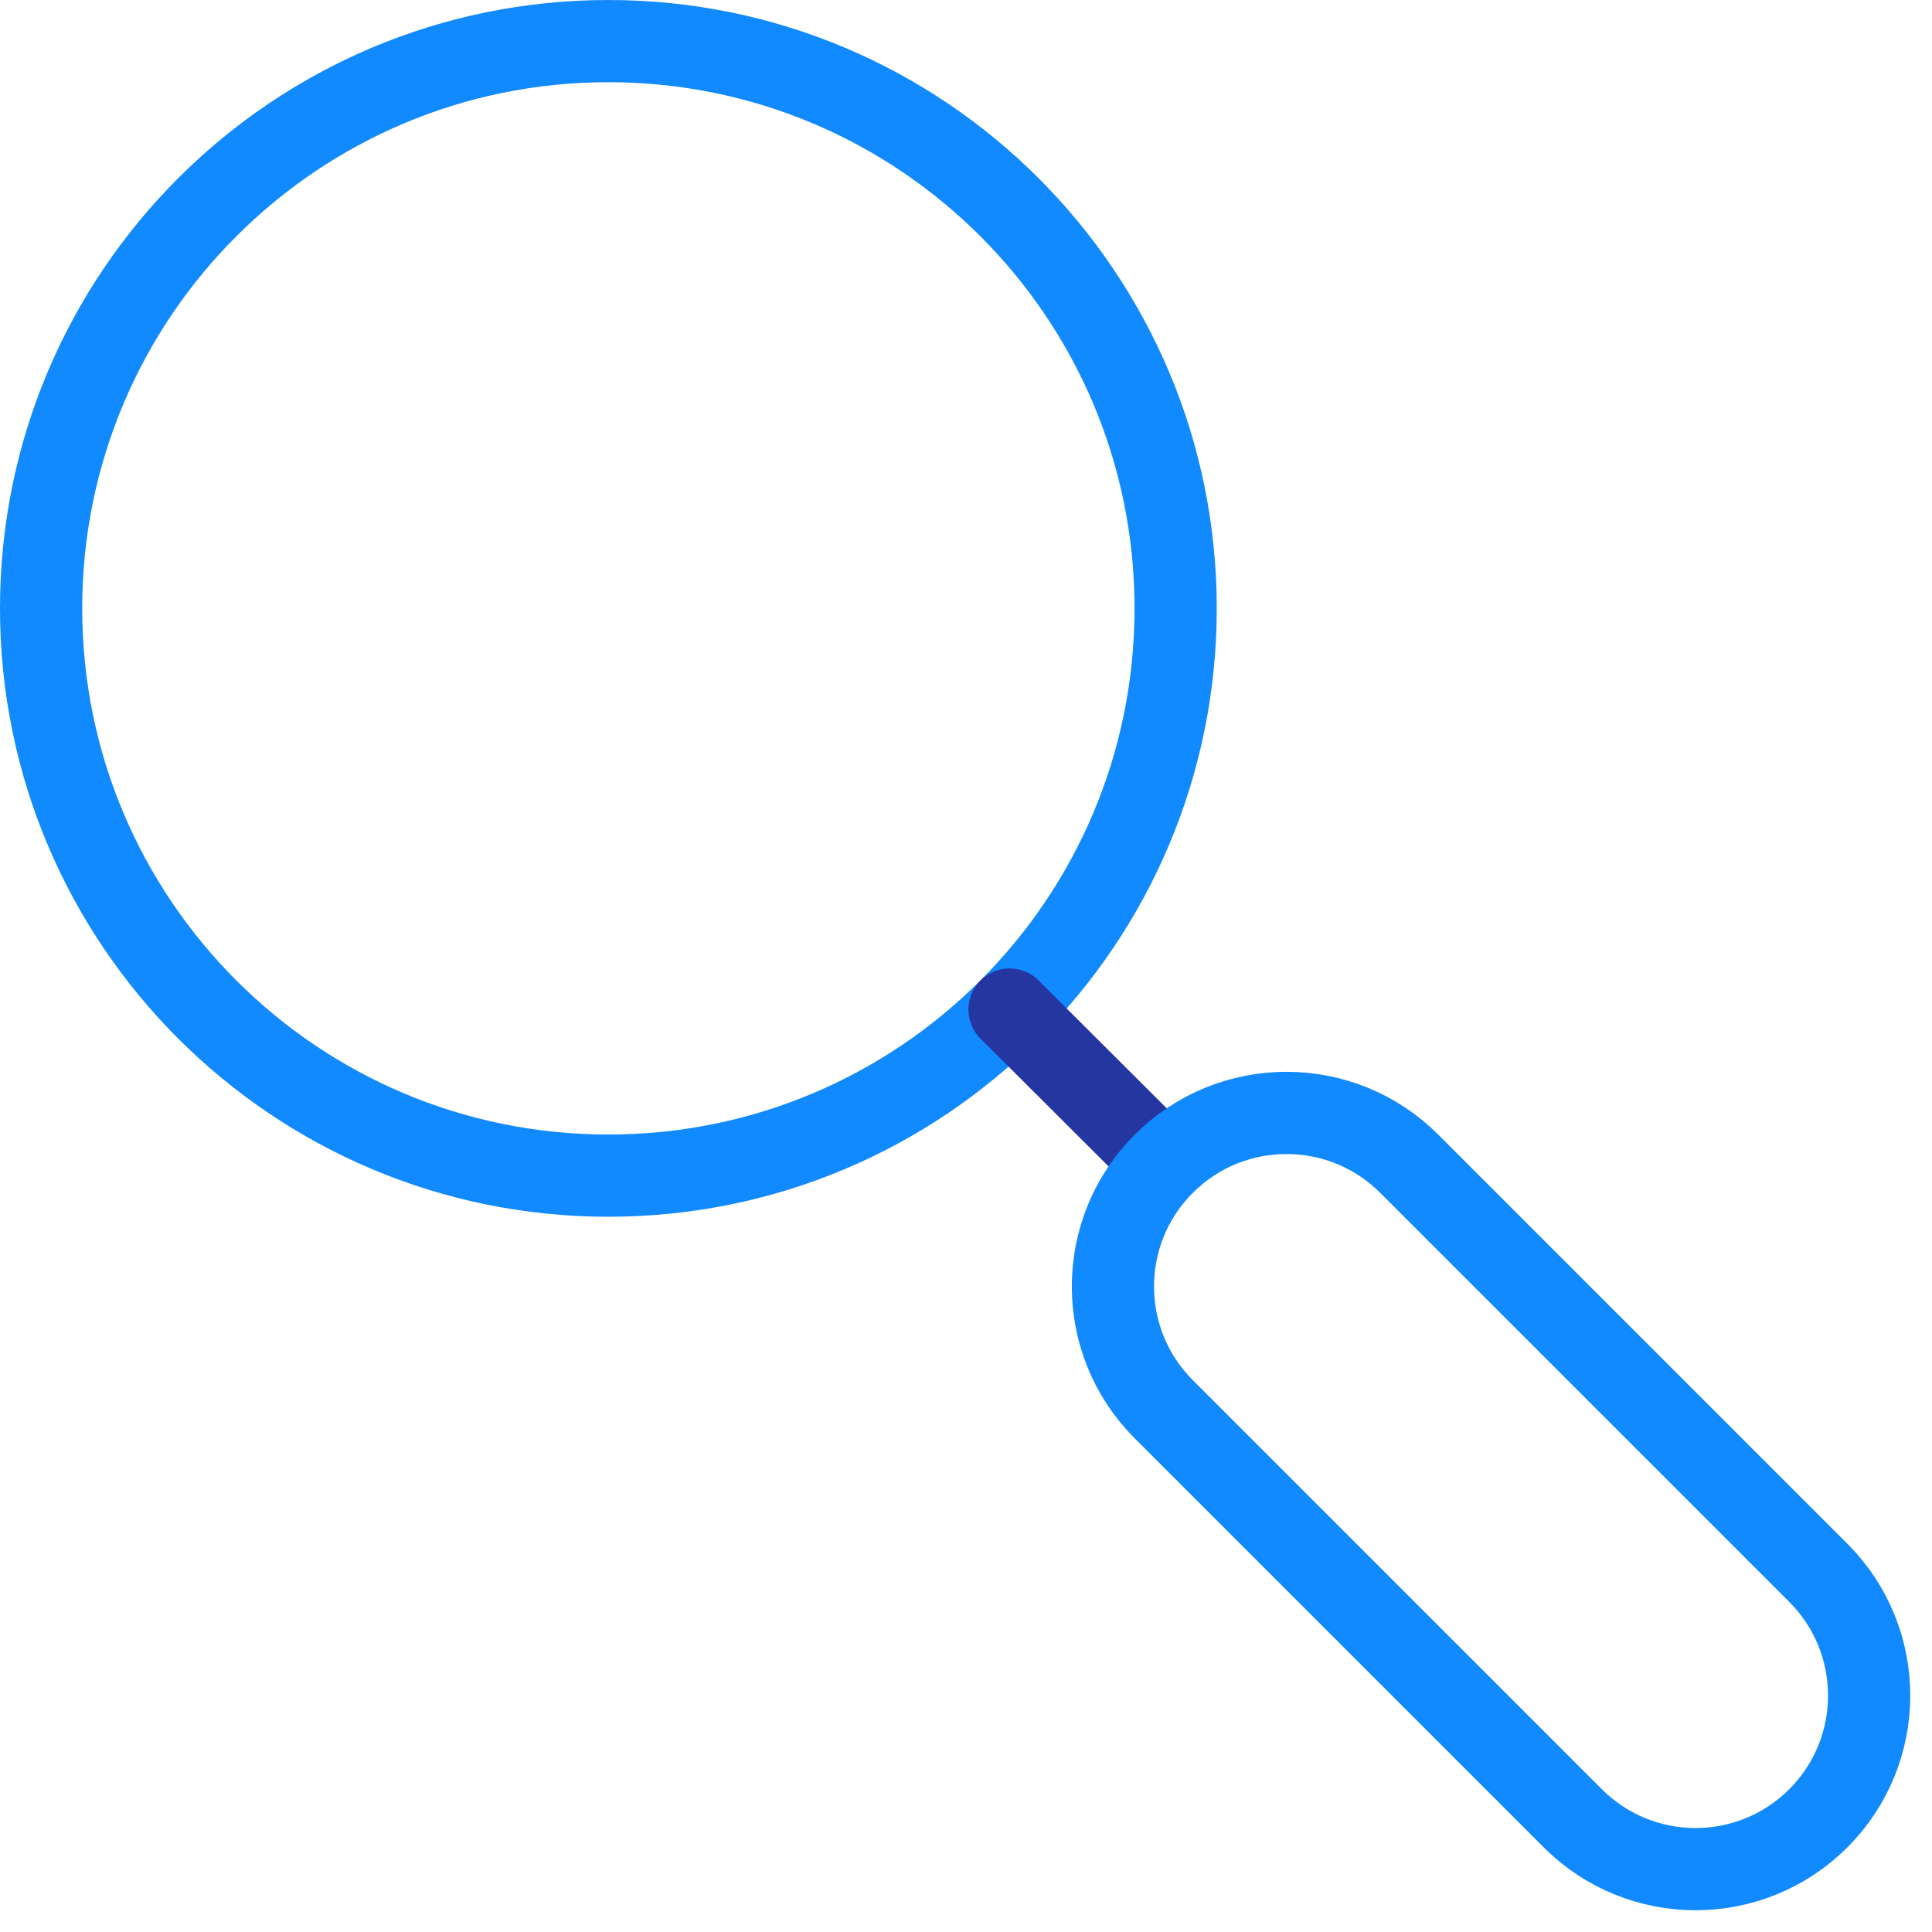 <svg width="47" height="47" viewBox="0 0 47 47" fill="none" xmlns="http://www.w3.org/2000/svg">
<path d="M14.8 28.6C22.422 28.6 28.6 22.422 28.6 14.8C28.6 7.178 22.422 1 14.8 1C7.178 1 1 7.178 1 14.8C1 22.422 7.178 28.6 14.8 28.6Z" stroke="#1189FF" stroke-width="2" stroke-linecap="round" stroke-linejoin="round"/>
<path d="M24.559 24.559L28.308 28.3" stroke="#2536A0" stroke-width="2" stroke-linecap="round" stroke-linejoin="round"/>
<path d="M38.262 44.234L28.311 34.283C26.662 32.635 26.662 29.959 28.311 28.311C29.959 26.662 32.635 26.662 34.283 28.311L44.234 38.262C45.883 39.91 45.883 42.586 44.234 44.234C42.586 45.883 39.91 45.883 38.262 44.234Z" stroke="#1189FF" stroke-width="2" stroke-linecap="round" stroke-linejoin="round"/>
</svg>

